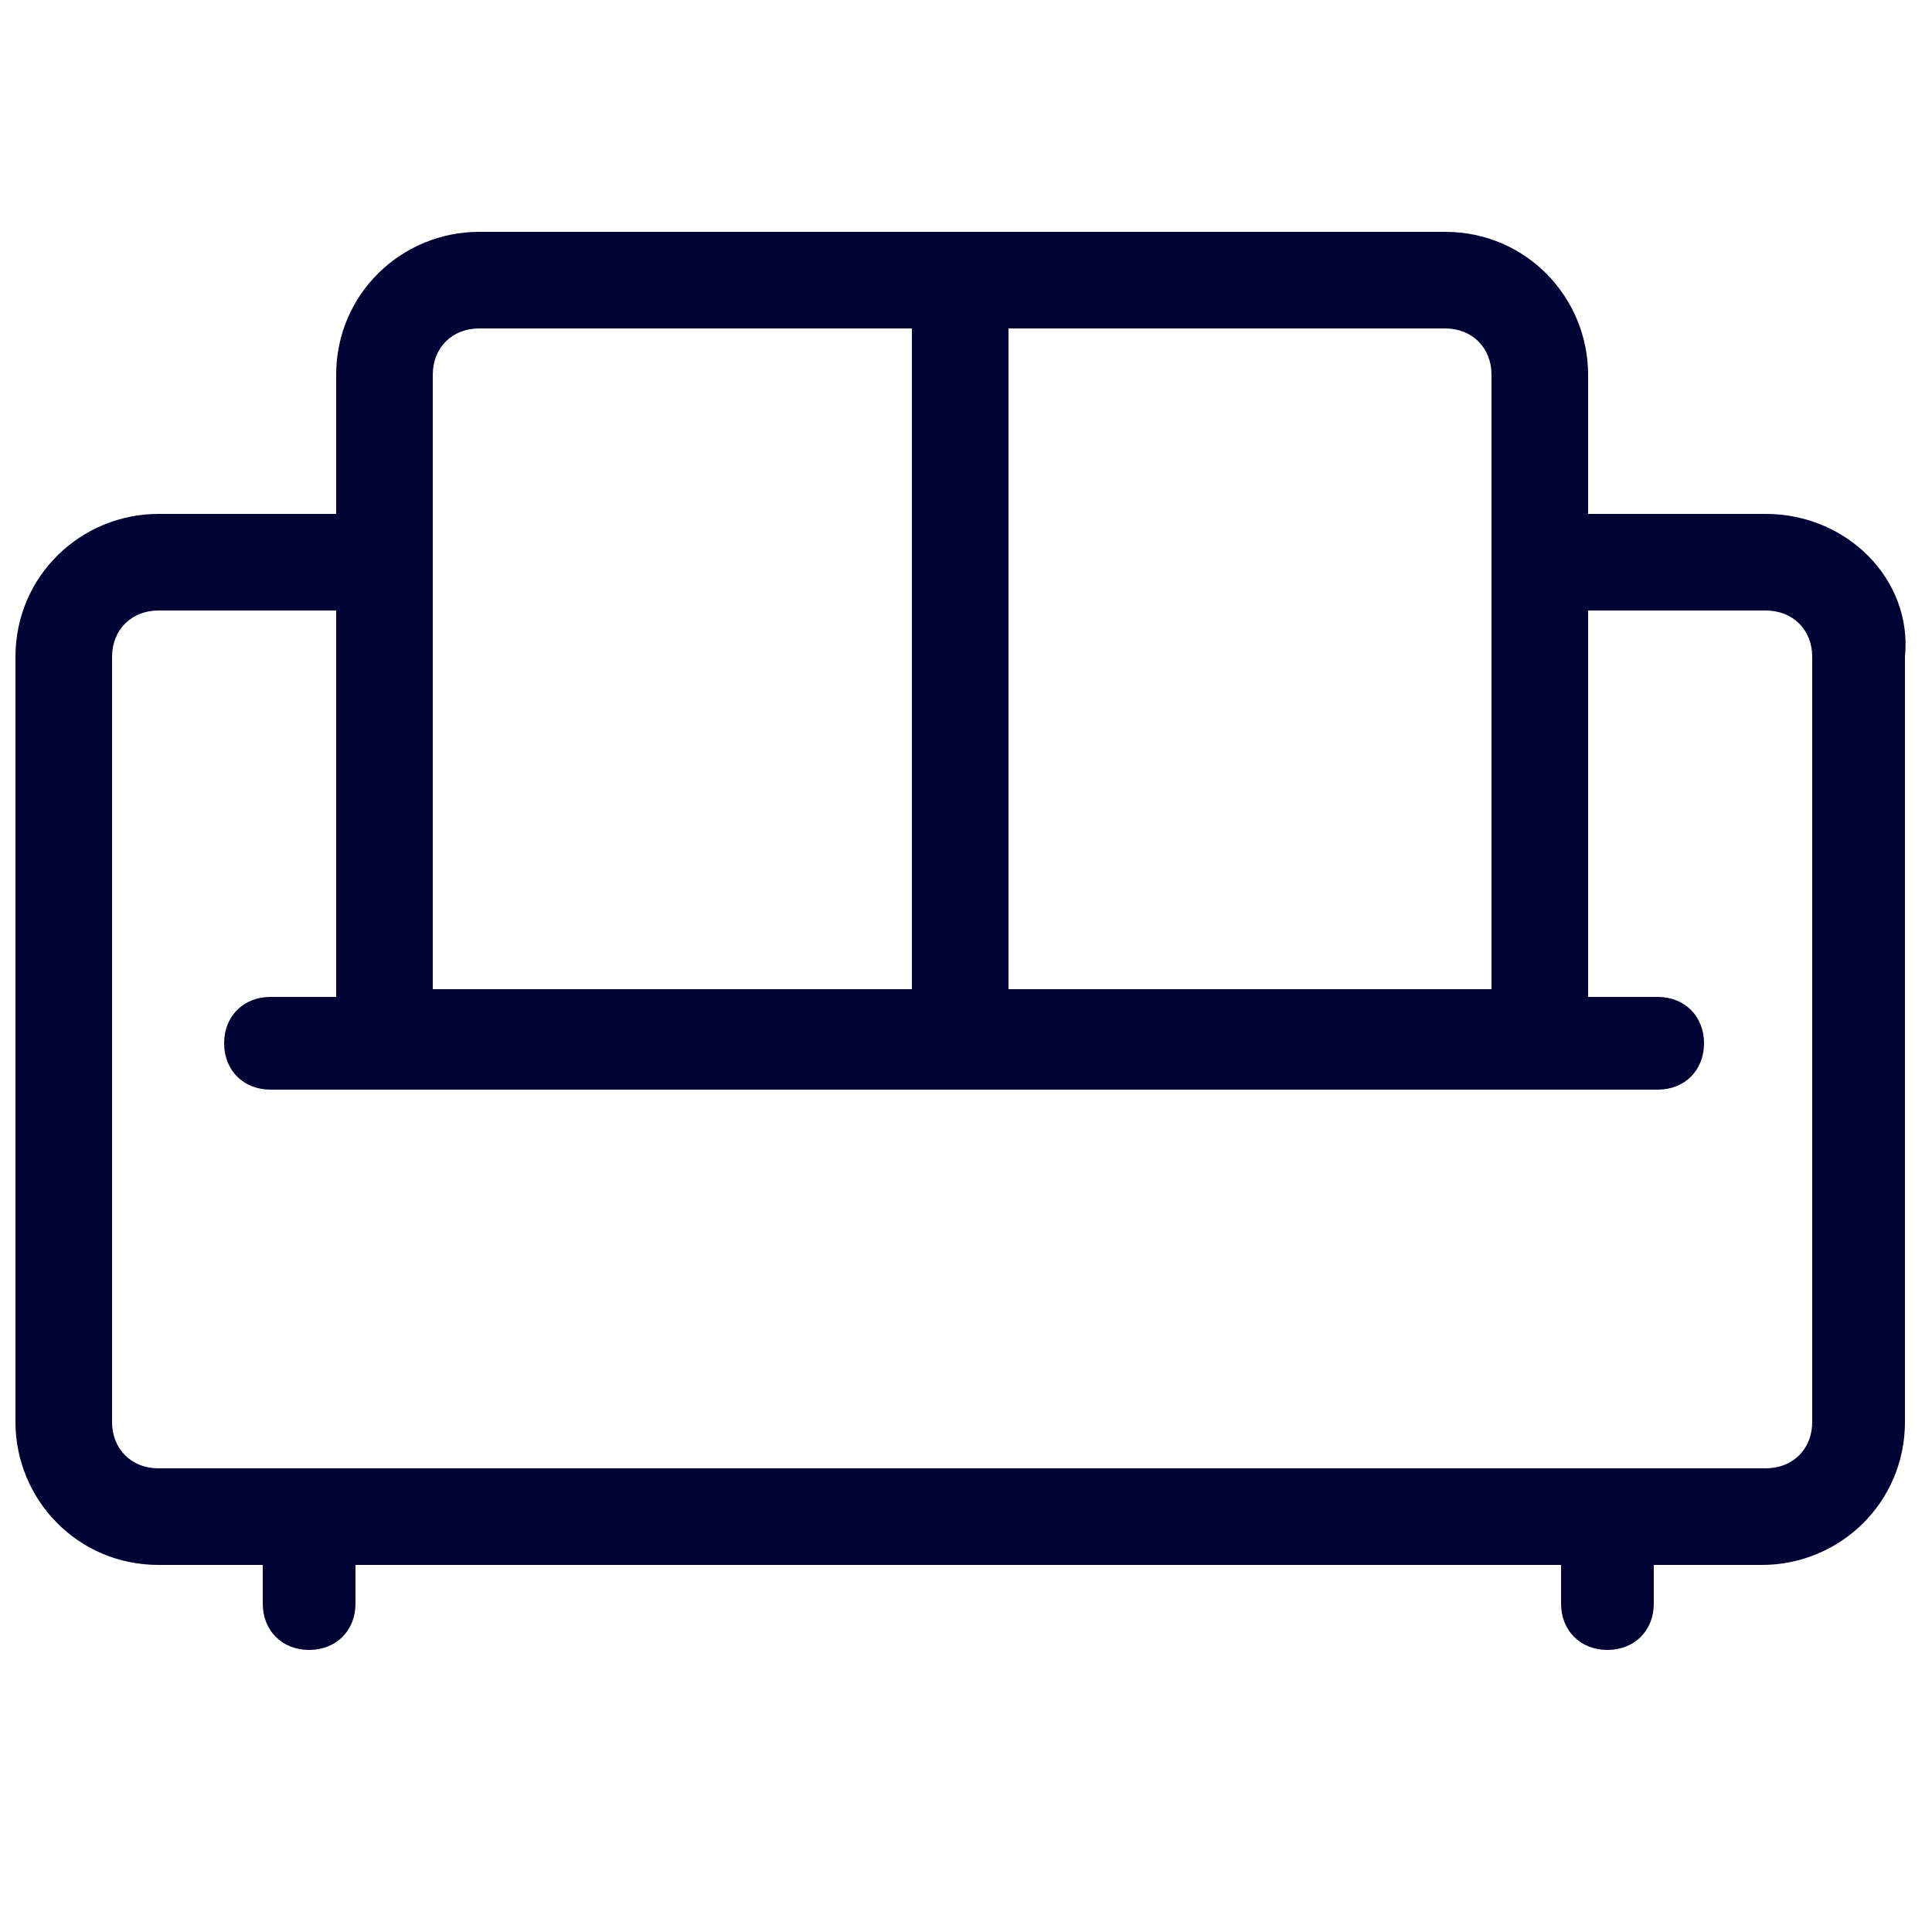 <?xml version="1.0" standalone="no"?><!DOCTYPE svg PUBLIC "-//W3C//DTD SVG 1.1//EN" "http://www.w3.org/Graphics/SVG/1.1/DTD/svg11.dtd"><svg t="1713438415178" class="icon" viewBox="0 0 1024 1024" version="1.1" xmlns="http://www.w3.org/2000/svg" p-id="10667" width="256" height="256" xmlns:xlink="http://www.w3.org/1999/xlink"><path d="M935.936 272.384h-94.208V198.656c0-40.96-32.768-75.776-75.776-75.776h-512c-40.96 0-75.776 32.768-75.776 75.776v73.728H83.968c-40.96 0-75.776 32.768-75.776 75.776v405.504c0 40.96 32.768 75.776 75.776 75.776h55.296v20.48c0 14.336 10.24 24.576 24.576 24.576s24.576-10.24 24.576-24.576v-16.384-4.096h638.976v20.48c0 14.336 10.24 24.576 24.576 24.576s24.576-10.24 24.576-24.576v-16.384-4.096h57.344c40.96 0 75.776-32.768 75.776-75.776V348.16c4.096-40.96-30.72-75.776-73.728-75.776 2.048 0 0 0 0 0z m-145.408-73.728v325.632H534.528V174.08h231.424c14.336 0 24.576 10.24 24.576 24.576z m-561.152 0c0-14.336 10.24-24.576 24.576-24.576h229.376v350.208H229.376V198.656z m731.136 555.008c0 14.336-10.24 24.576-24.576 24.576H83.968c-14.336 0-24.576-10.24-24.576-24.576V348.16c0-14.336 10.24-24.576 24.576-24.576h94.208v204.8H143.36c-14.336 0-24.576 10.24-24.576 24.576s10.24 24.576 24.576 24.576h735.232c14.336 0 24.576-10.24 24.576-24.576s-10.24-24.576-24.576-24.576h-36.864v-204.8h94.208c14.336 0 24.576 10.24 24.576 24.576v405.504z" fill="#000333" p-id="10668"></path></svg>
